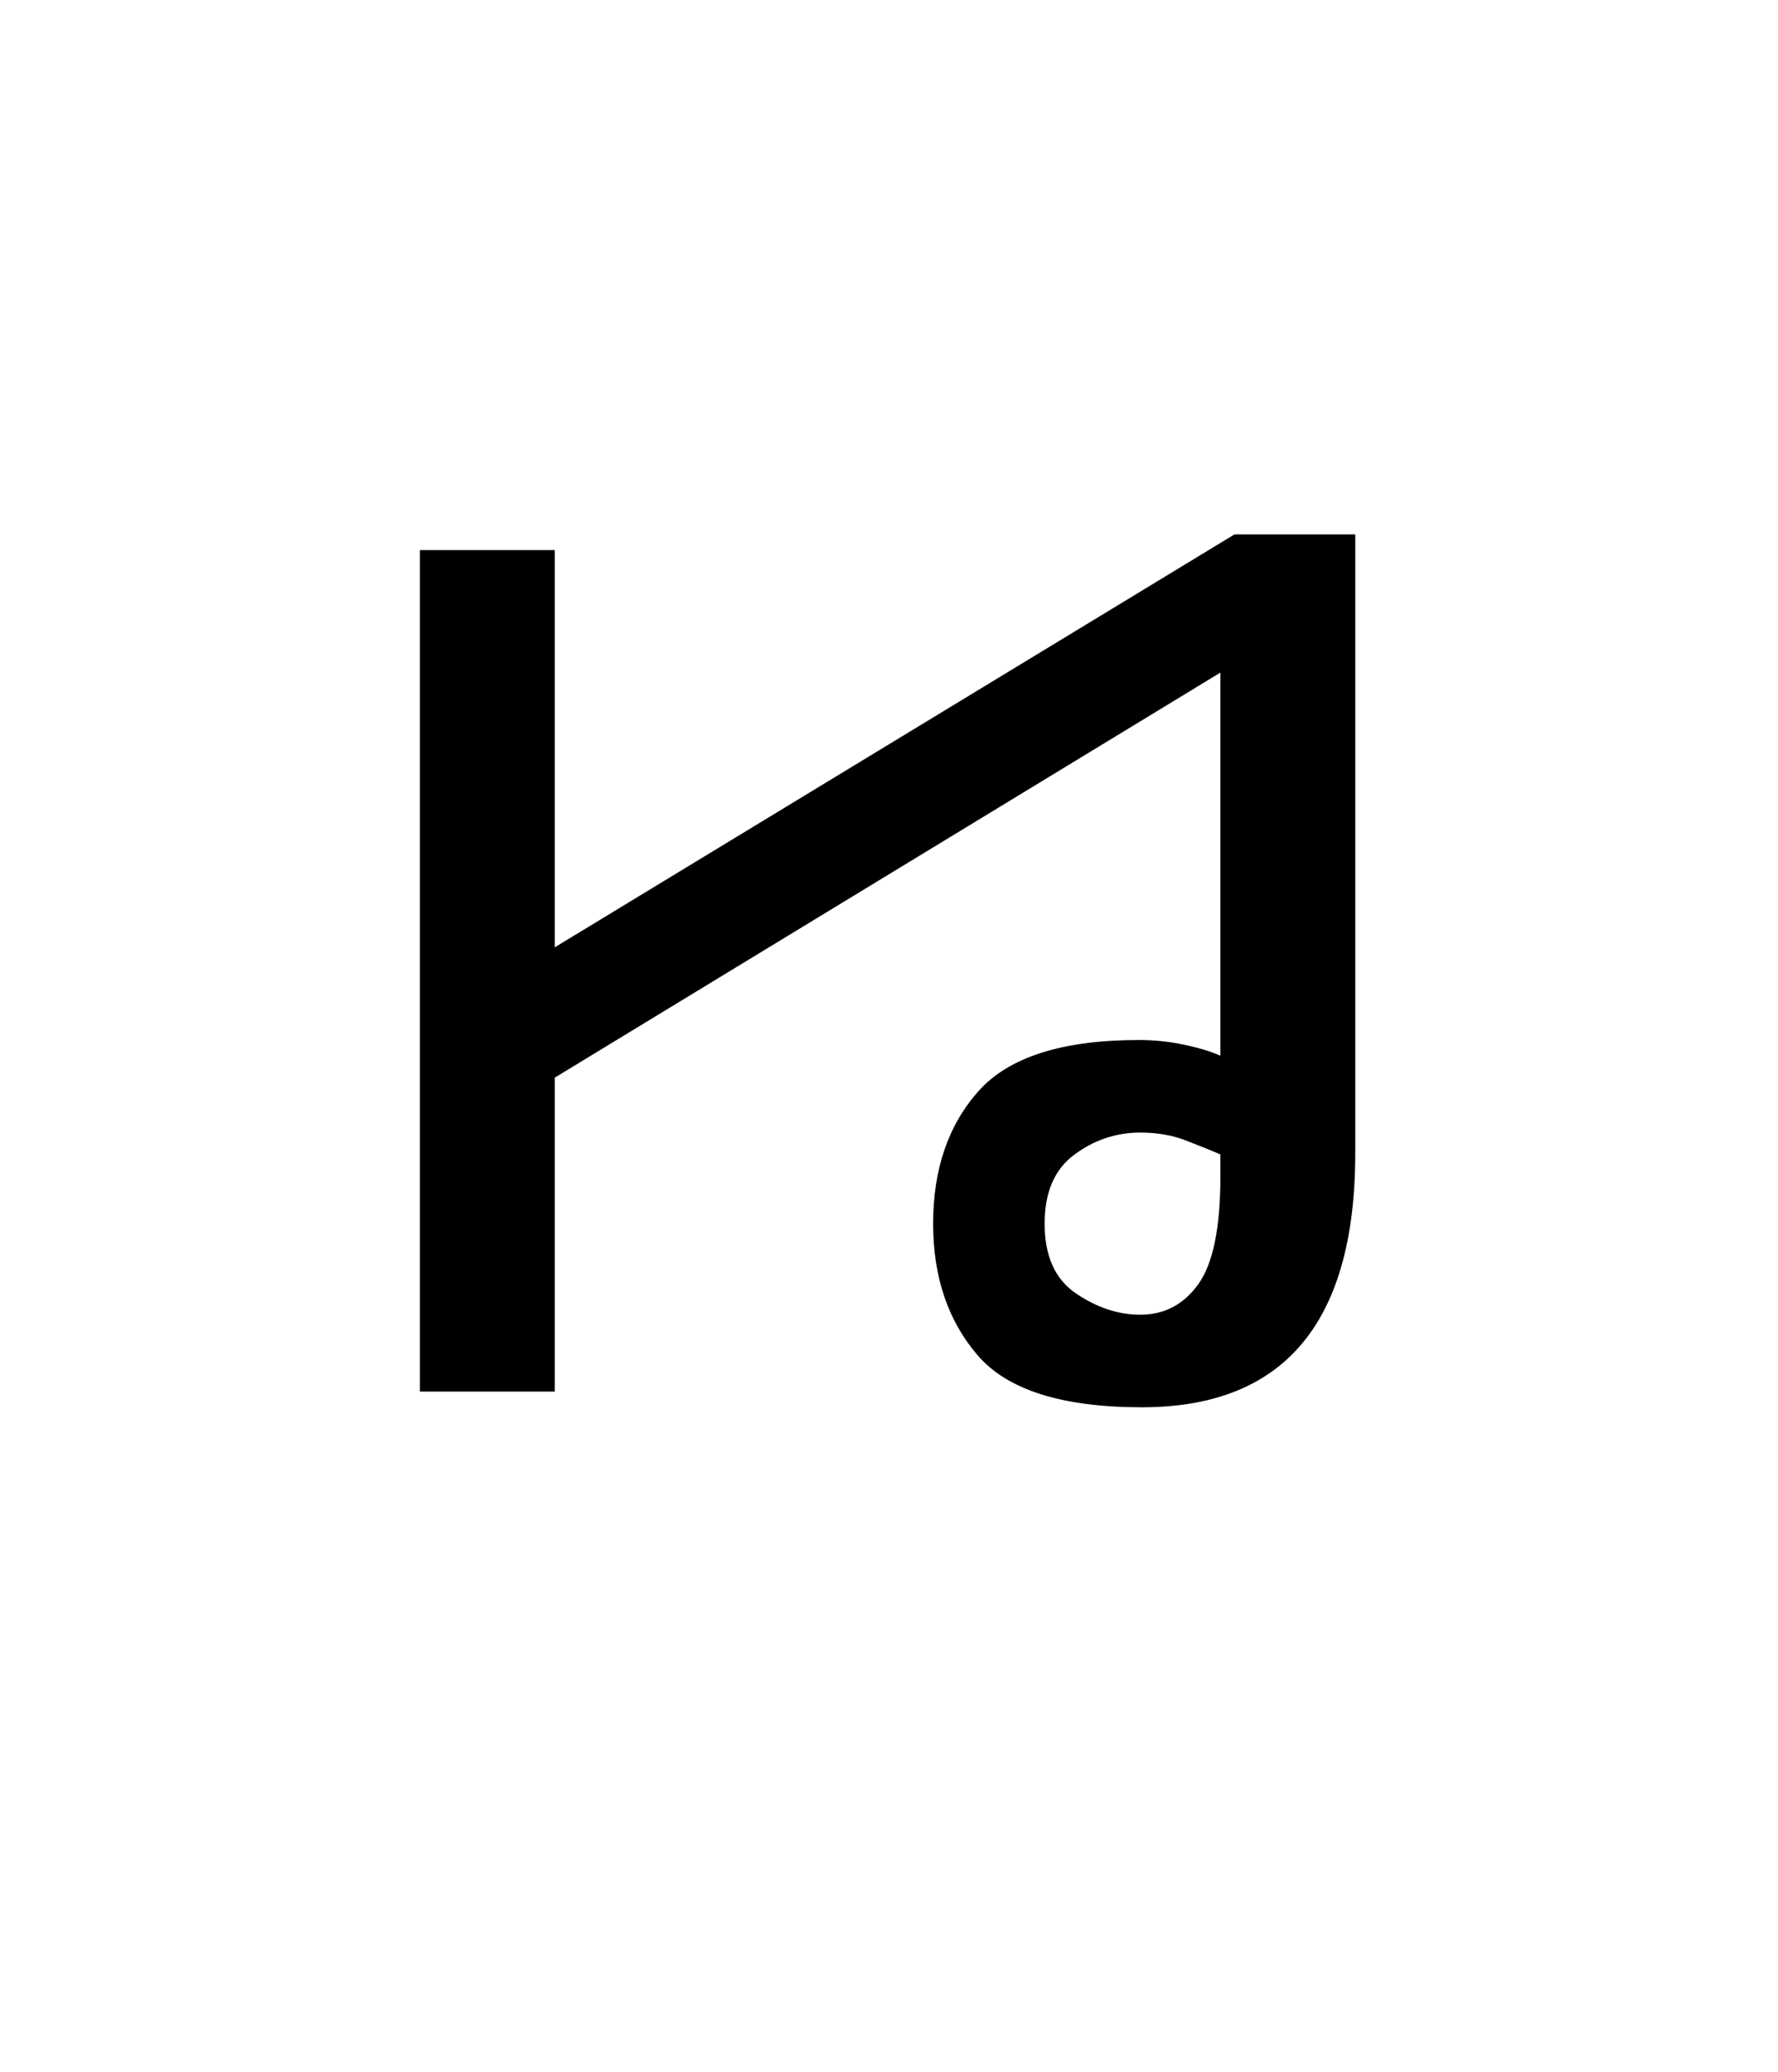 <?xml version="1.0" encoding="UTF-8"?><svg xmlns="http://www.w3.org/2000/svg" xmlns:xlink="http://www.w3.org/1999/xlink" width="169.92pt" height="198pt" viewBox="0 0 169.92 198" version="1.1"><defs><g><symbol overflow="visible" id="1"><path style="stroke:none;" d="M 82.203 1.5 C 74.598 1.5 69.367 -0.148 66.516 -3.453 C 63.672 -6.754 62.25 -10.953 62.25 -16.047 C 62.25 -21.242 63.695 -25.469 66.594 -28.719 C 69.5 -31.969 74.602 -33.594 81.906 -33.594 C 83.406 -33.594 84.852 -33.441 86.25 -33.141 C 87.645 -32.848 88.797 -32.5 89.703 -32.094 L 89.703 -68.703 L 26.094 -30 L 26.094 0 L 13.203 0 L 13.203 -80.406 L 26.094 -80.406 L 26.094 -42.453 L 91.047 -81.906 L 102.594 -81.906 L 102.594 -22.797 C 102.594 -6.598 95.797 1.5 82.203 1.5 Z M 82.047 -7.344 C 84.348 -7.344 86.195 -8.316 87.594 -10.266 C 89 -12.223 89.703 -15.648 89.703 -20.547 L 89.703 -22.656 C 88.797 -23.051 87.691 -23.5 86.391 -24 C 85.098 -24.5 83.648 -24.75 82.047 -24.75 C 79.742 -24.75 77.645 -24.047 75.75 -22.641 C 73.852 -21.242 72.906 -19.047 72.906 -16.047 C 72.906 -12.953 73.906 -10.727 75.906 -9.375 C 77.906 -8.02 79.953 -7.344 82.047 -7.344 Z M 82.047 -7.344"/></symbol></g></defs><g style="fill:rgb(0%,0%,0%);fill-opacity:1;"><use xlink:href="#1" x="26.927" y="132.973"/></g></svg>